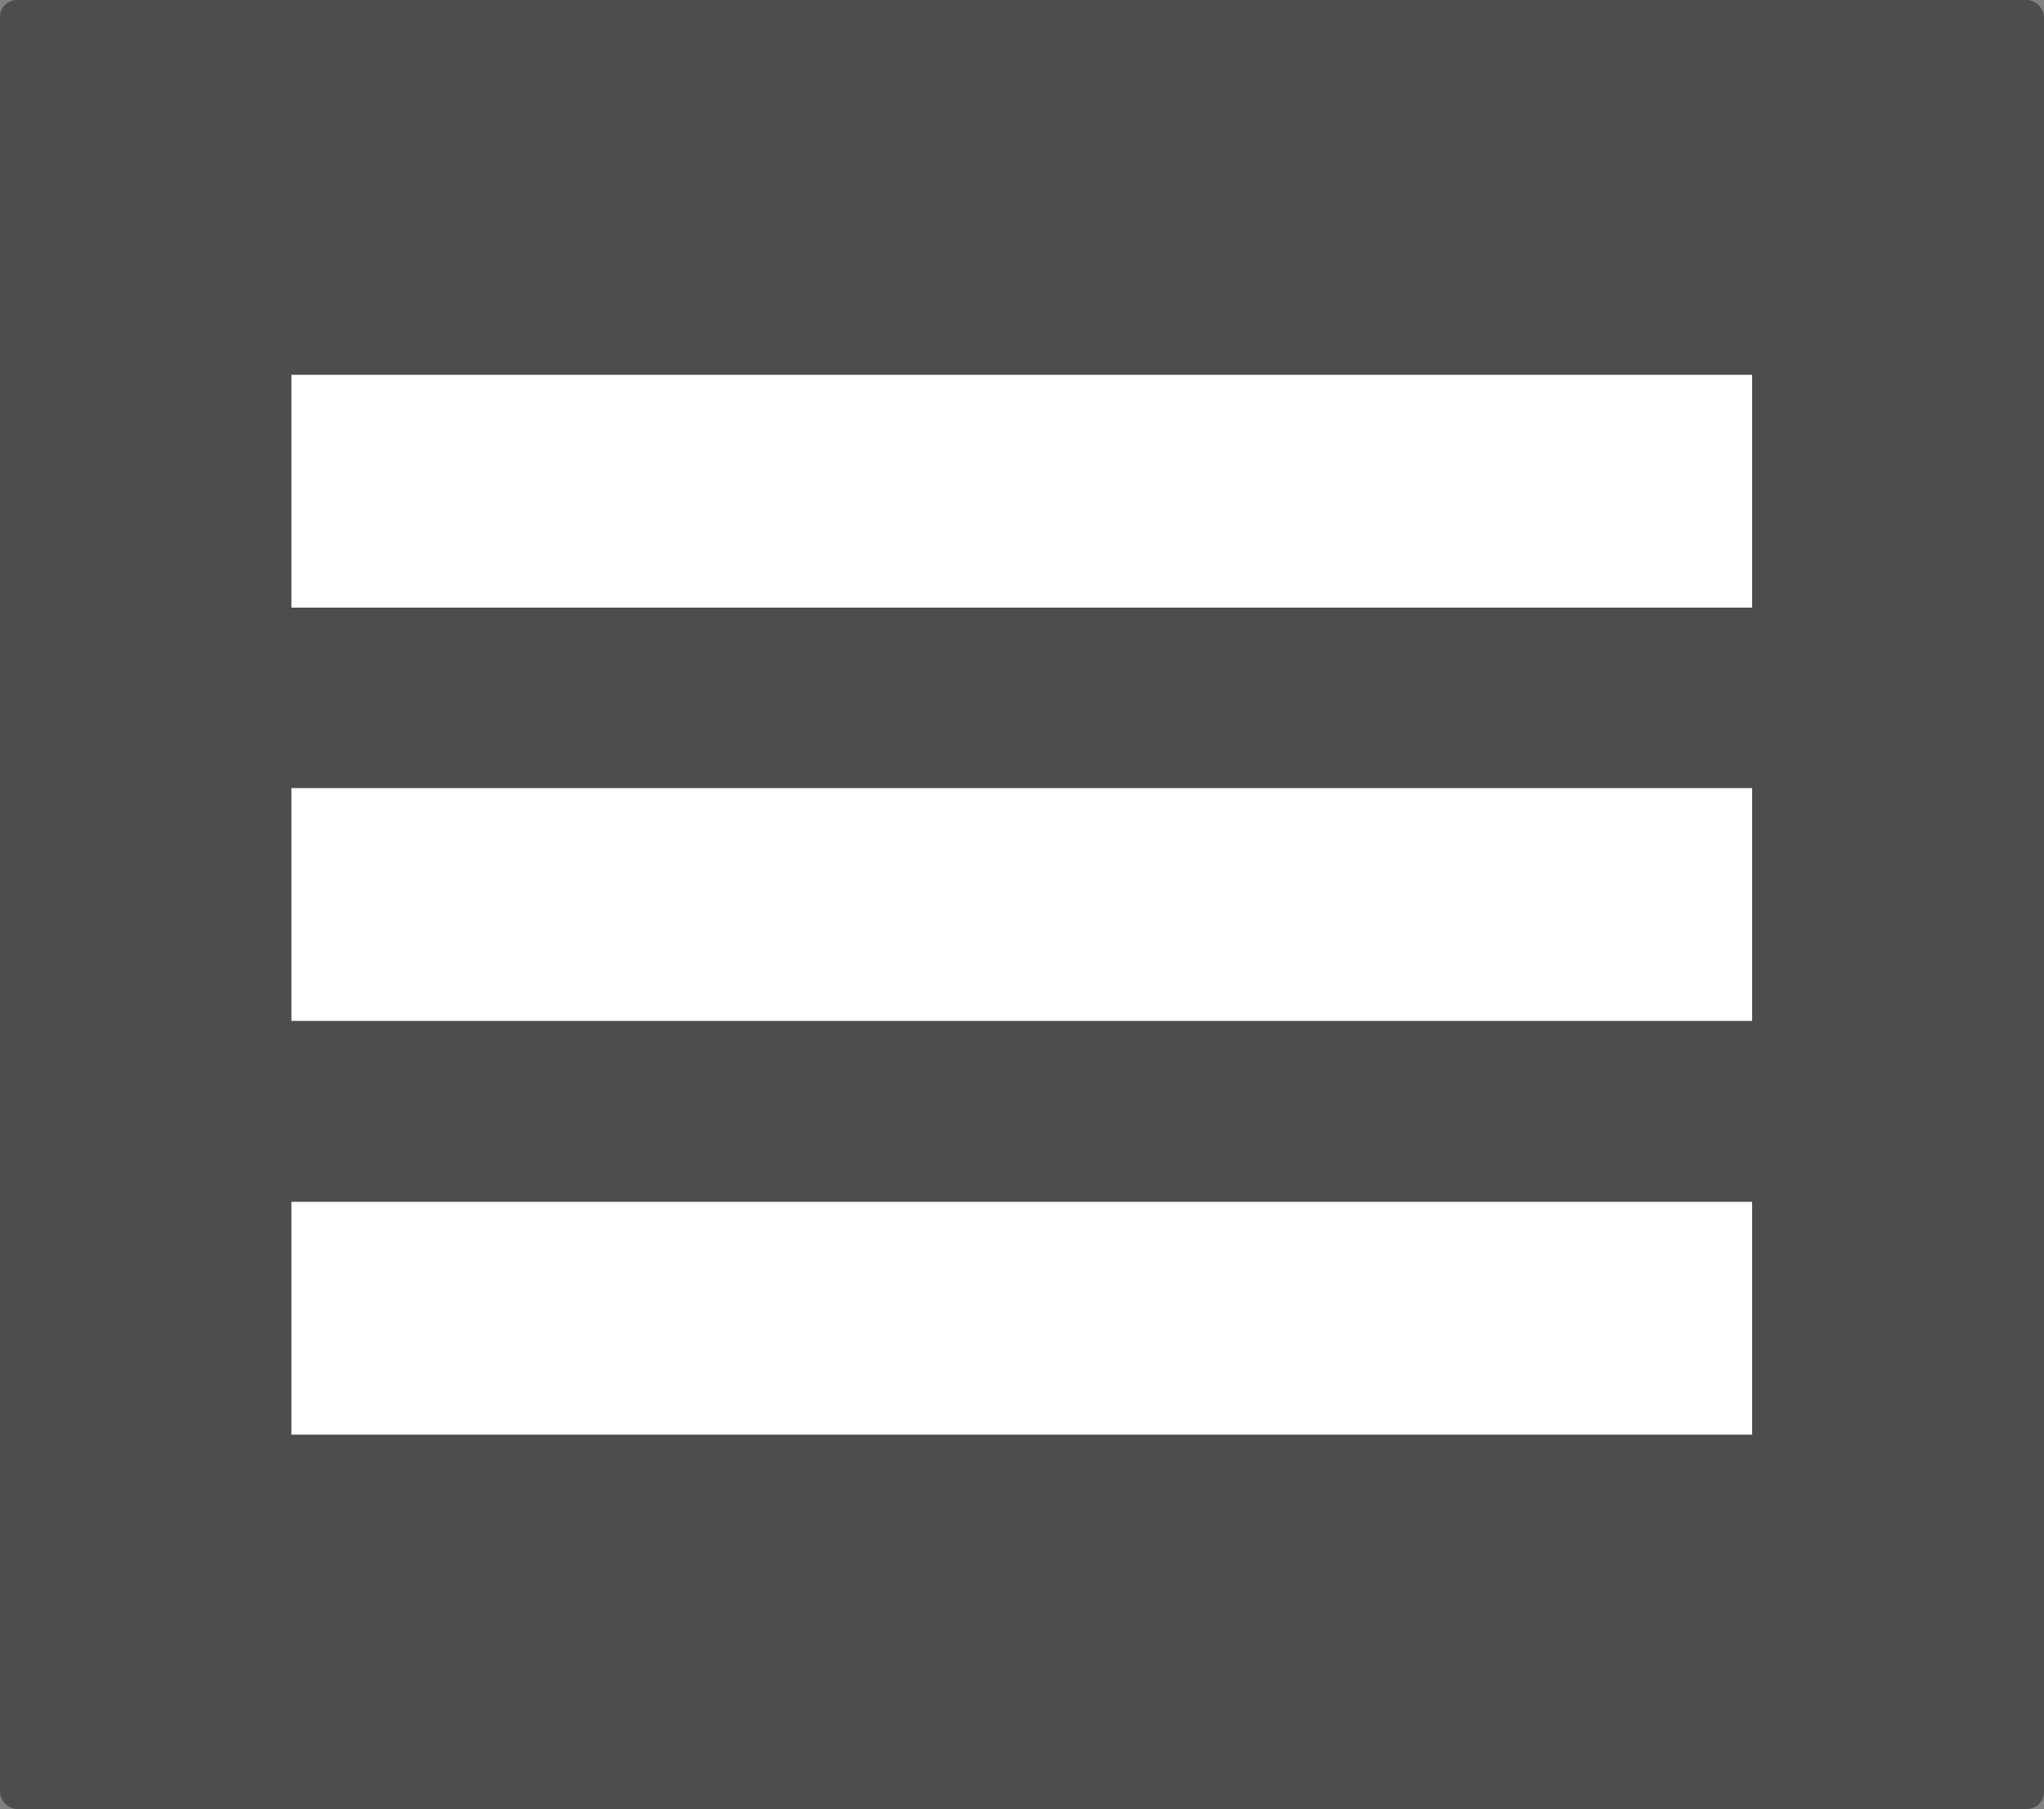 <svg id="aeccf0a7-dfb8-4afb-8d92-7202b60c28a8" data-name="Calque 1" xmlns="http://www.w3.org/2000/svg" viewBox="0 0 45.66 40.4"><rect x="0" y="0" width="45.66" height="40.4" fill="#808080" stroke="none"/><defs><style>.a6f35f41-66a8-495f-8650-a5012f28fd15{fill:#4d4d4d;}.a5518e5a-7833-4997-8c95-bf92b08a3966{fill:#fff;}</style></defs><title>liste</title><rect class="a6f35f41-66a8-495f-8650-a5012f28fd15" width="45.66" height="40.4" rx="0.38"/><rect class="a5518e5a-7833-4997-8c95-bf92b08a3966" x="6.51" y="8.37" width="32.63" height="5.2"/><rect class="a5518e5a-7833-4997-8c95-bf92b08a3966" x="6.51" y="17.6" width="32.63" height="5.2"/><rect class="a5518e5a-7833-4997-8c95-bf92b08a3966" x="6.51" y="26.84" width="32.63" height="5.2"/></svg>